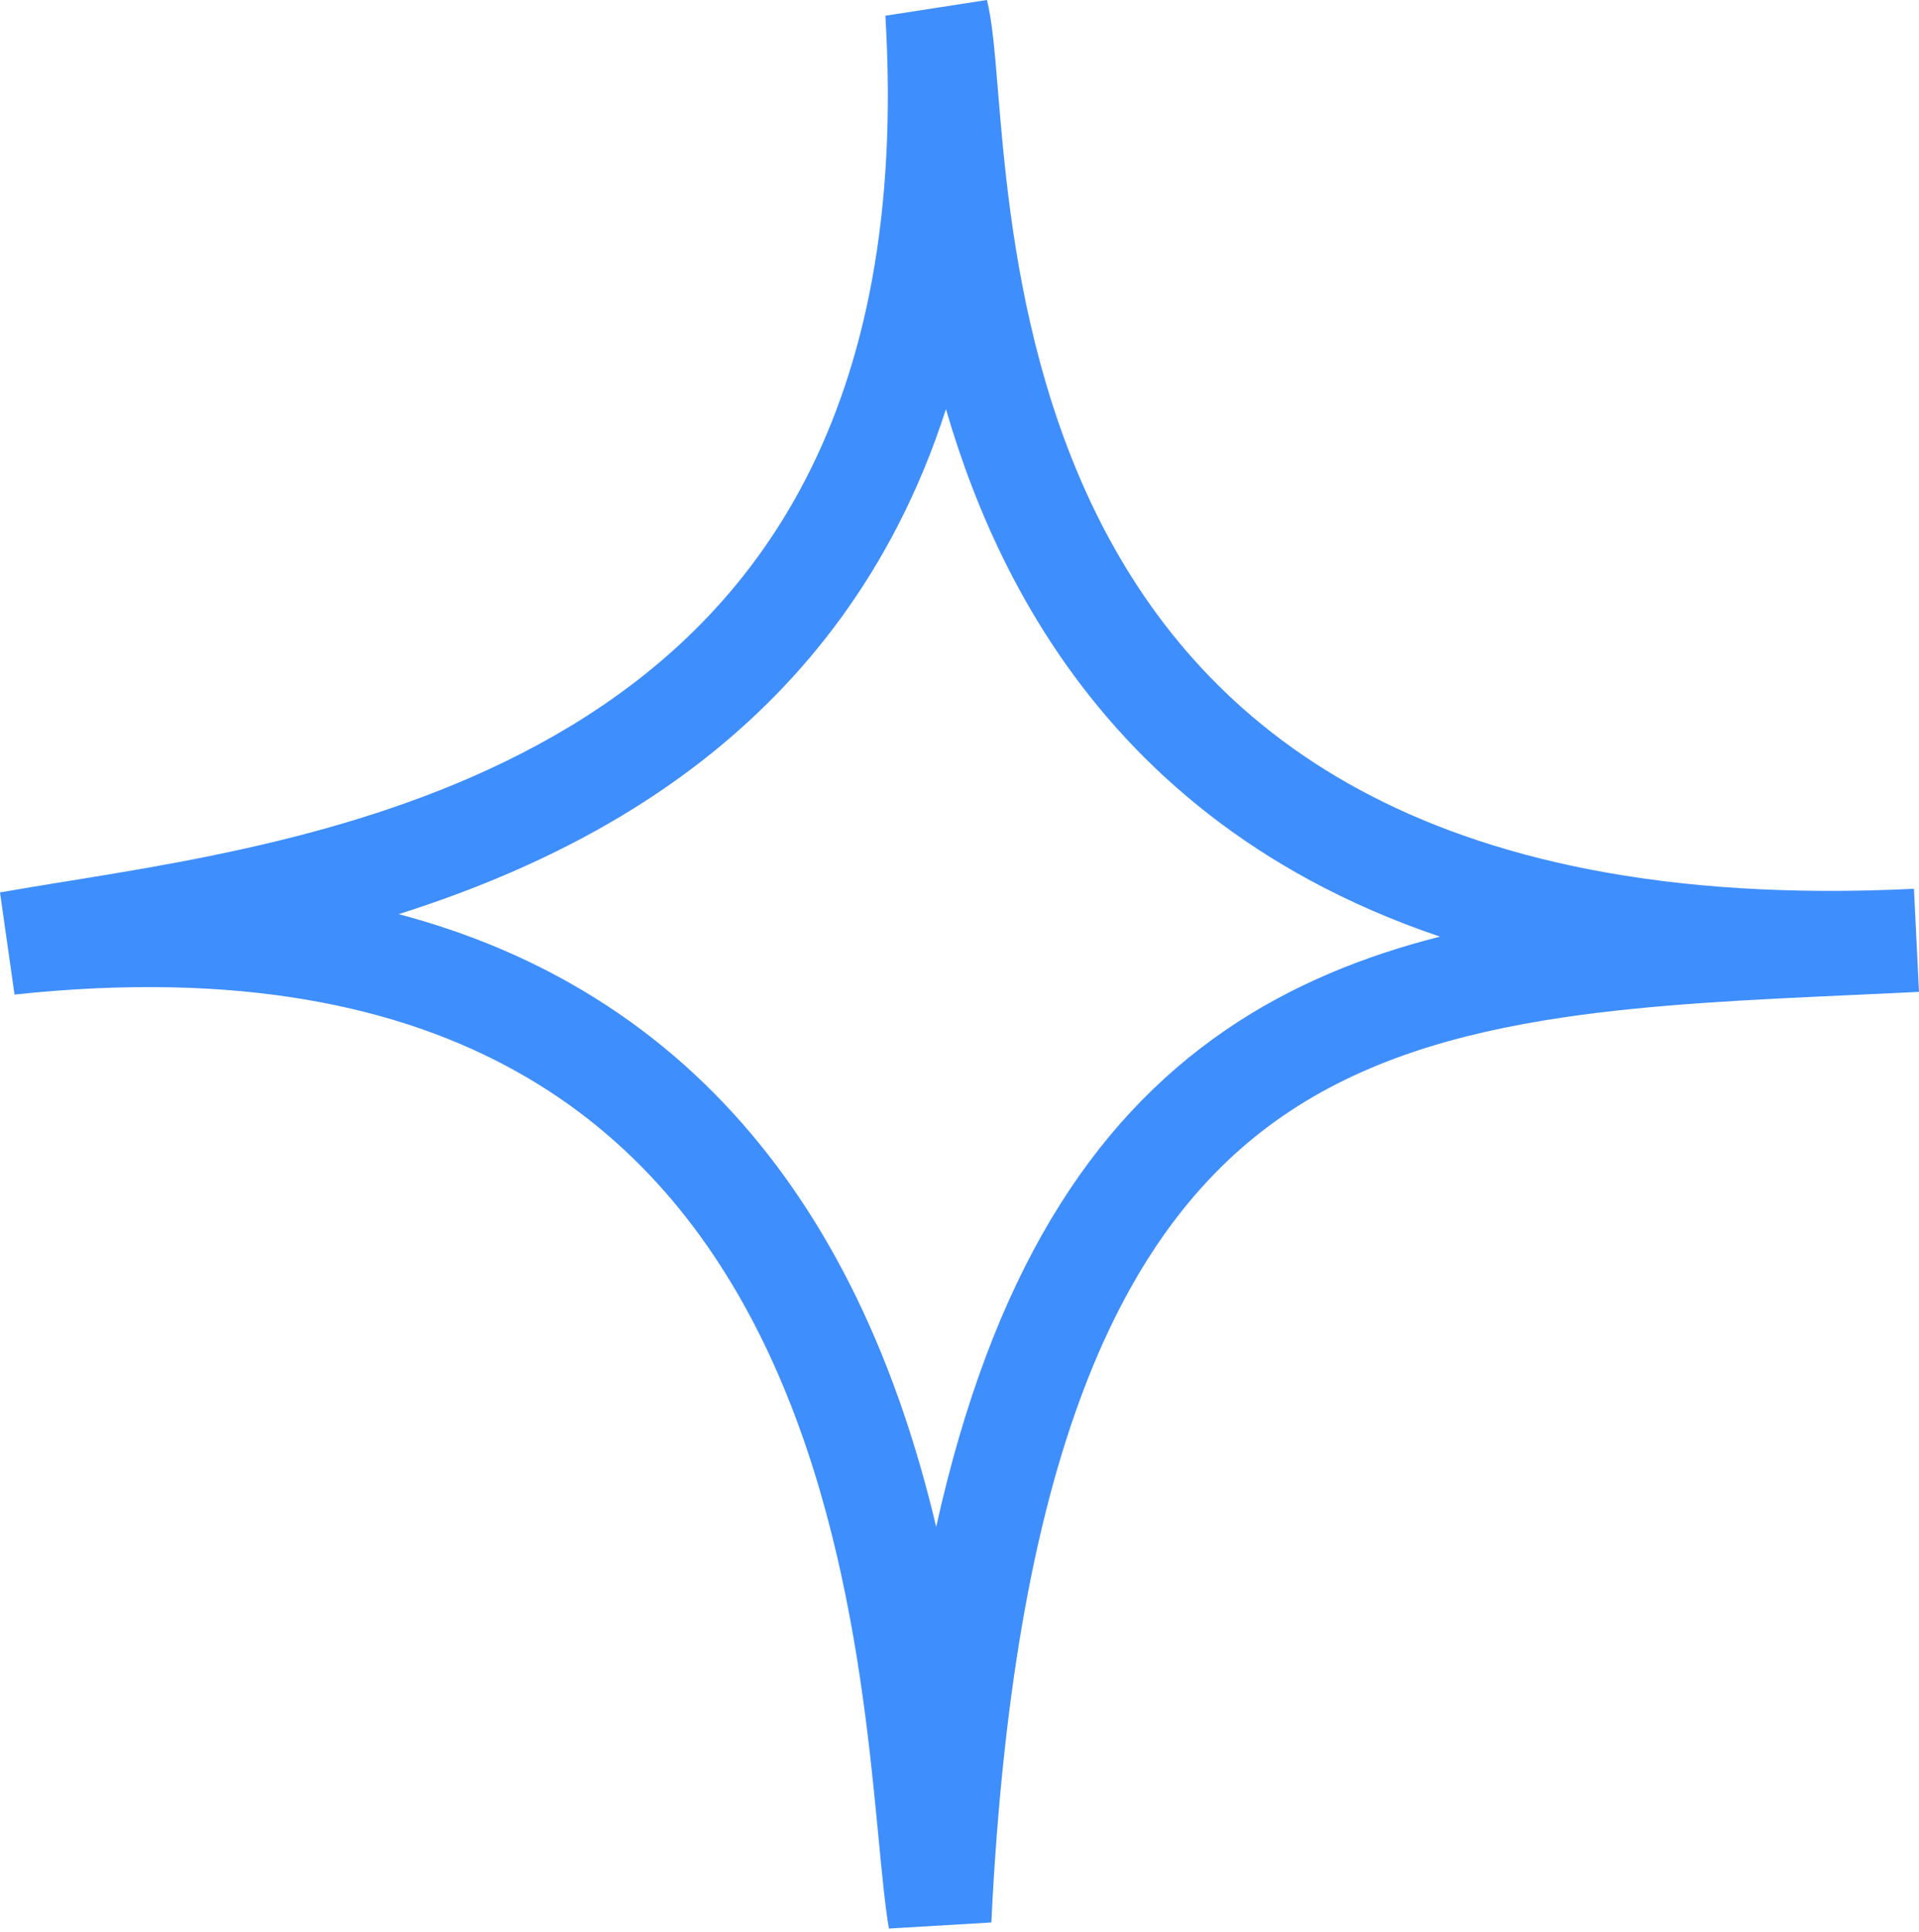 <?xml version="1.0" encoding="UTF-8"?> <svg xmlns="http://www.w3.org/2000/svg" width="149" height="150" viewBox="0 0 149 150" fill="none"> <path fill-rule="evenodd" clip-rule="evenodd" d="M68.744 1.22L76.631 0C77.036 1.612 77.239 4.054 77.445 6.547C77.453 6.635 77.46 6.722 77.467 6.809L77.478 6.946C77.706 9.687 77.975 12.928 78.461 16.518C79.451 23.829 81.32 32.393 85.401 40.451C89.457 48.458 95.7 55.98 105.545 61.312C115.421 66.661 129.214 69.965 148.607 69.012L149 77.017C147.302 77.101 145.63 77.177 143.981 77.252C135.874 77.622 128.356 77.965 121.355 79.004C112.995 80.245 105.762 82.436 99.682 86.6C87.727 94.788 78.796 111.666 76.973 149.274L69.018 149.745C68.712 147.928 68.477 145.46 68.216 142.727C68.178 142.333 68.14 141.934 68.101 141.53C67.783 138.237 67.395 134.436 66.781 130.332C65.551 122.101 63.44 112.82 59.324 104.323C55.227 95.864 49.193 88.274 40.114 83.203C31.036 78.132 18.534 75.366 1.128 77.225L-0 69.295C1.584 69.013 3.305 68.734 5.135 68.438C16.221 66.642 31.308 64.199 44.184 56.446C51.565 52.002 58.099 45.859 62.593 37.129C67.092 28.388 69.683 16.787 68.744 1.22ZM111.804 72.726C108.151 71.49 104.801 70.024 101.728 68.36C90.234 62.134 82.924 53.3 78.251 44.073C76.178 39.981 74.626 35.816 73.448 31.768C72.409 34.998 71.159 38.003 69.72 40.797C64.433 51.069 56.746 58.239 48.319 63.313C42.746 66.668 36.797 69.126 30.96 70.981C35.787 72.26 40.126 74.028 44.024 76.205C54.86 82.259 61.905 91.264 66.538 100.829C69.364 106.664 71.31 112.742 72.69 118.556C77.003 99.11 84.643 87.185 95.153 79.987C100.262 76.488 105.883 74.231 111.804 72.726Z" fill="#3F8EFD"></path> </svg> 
